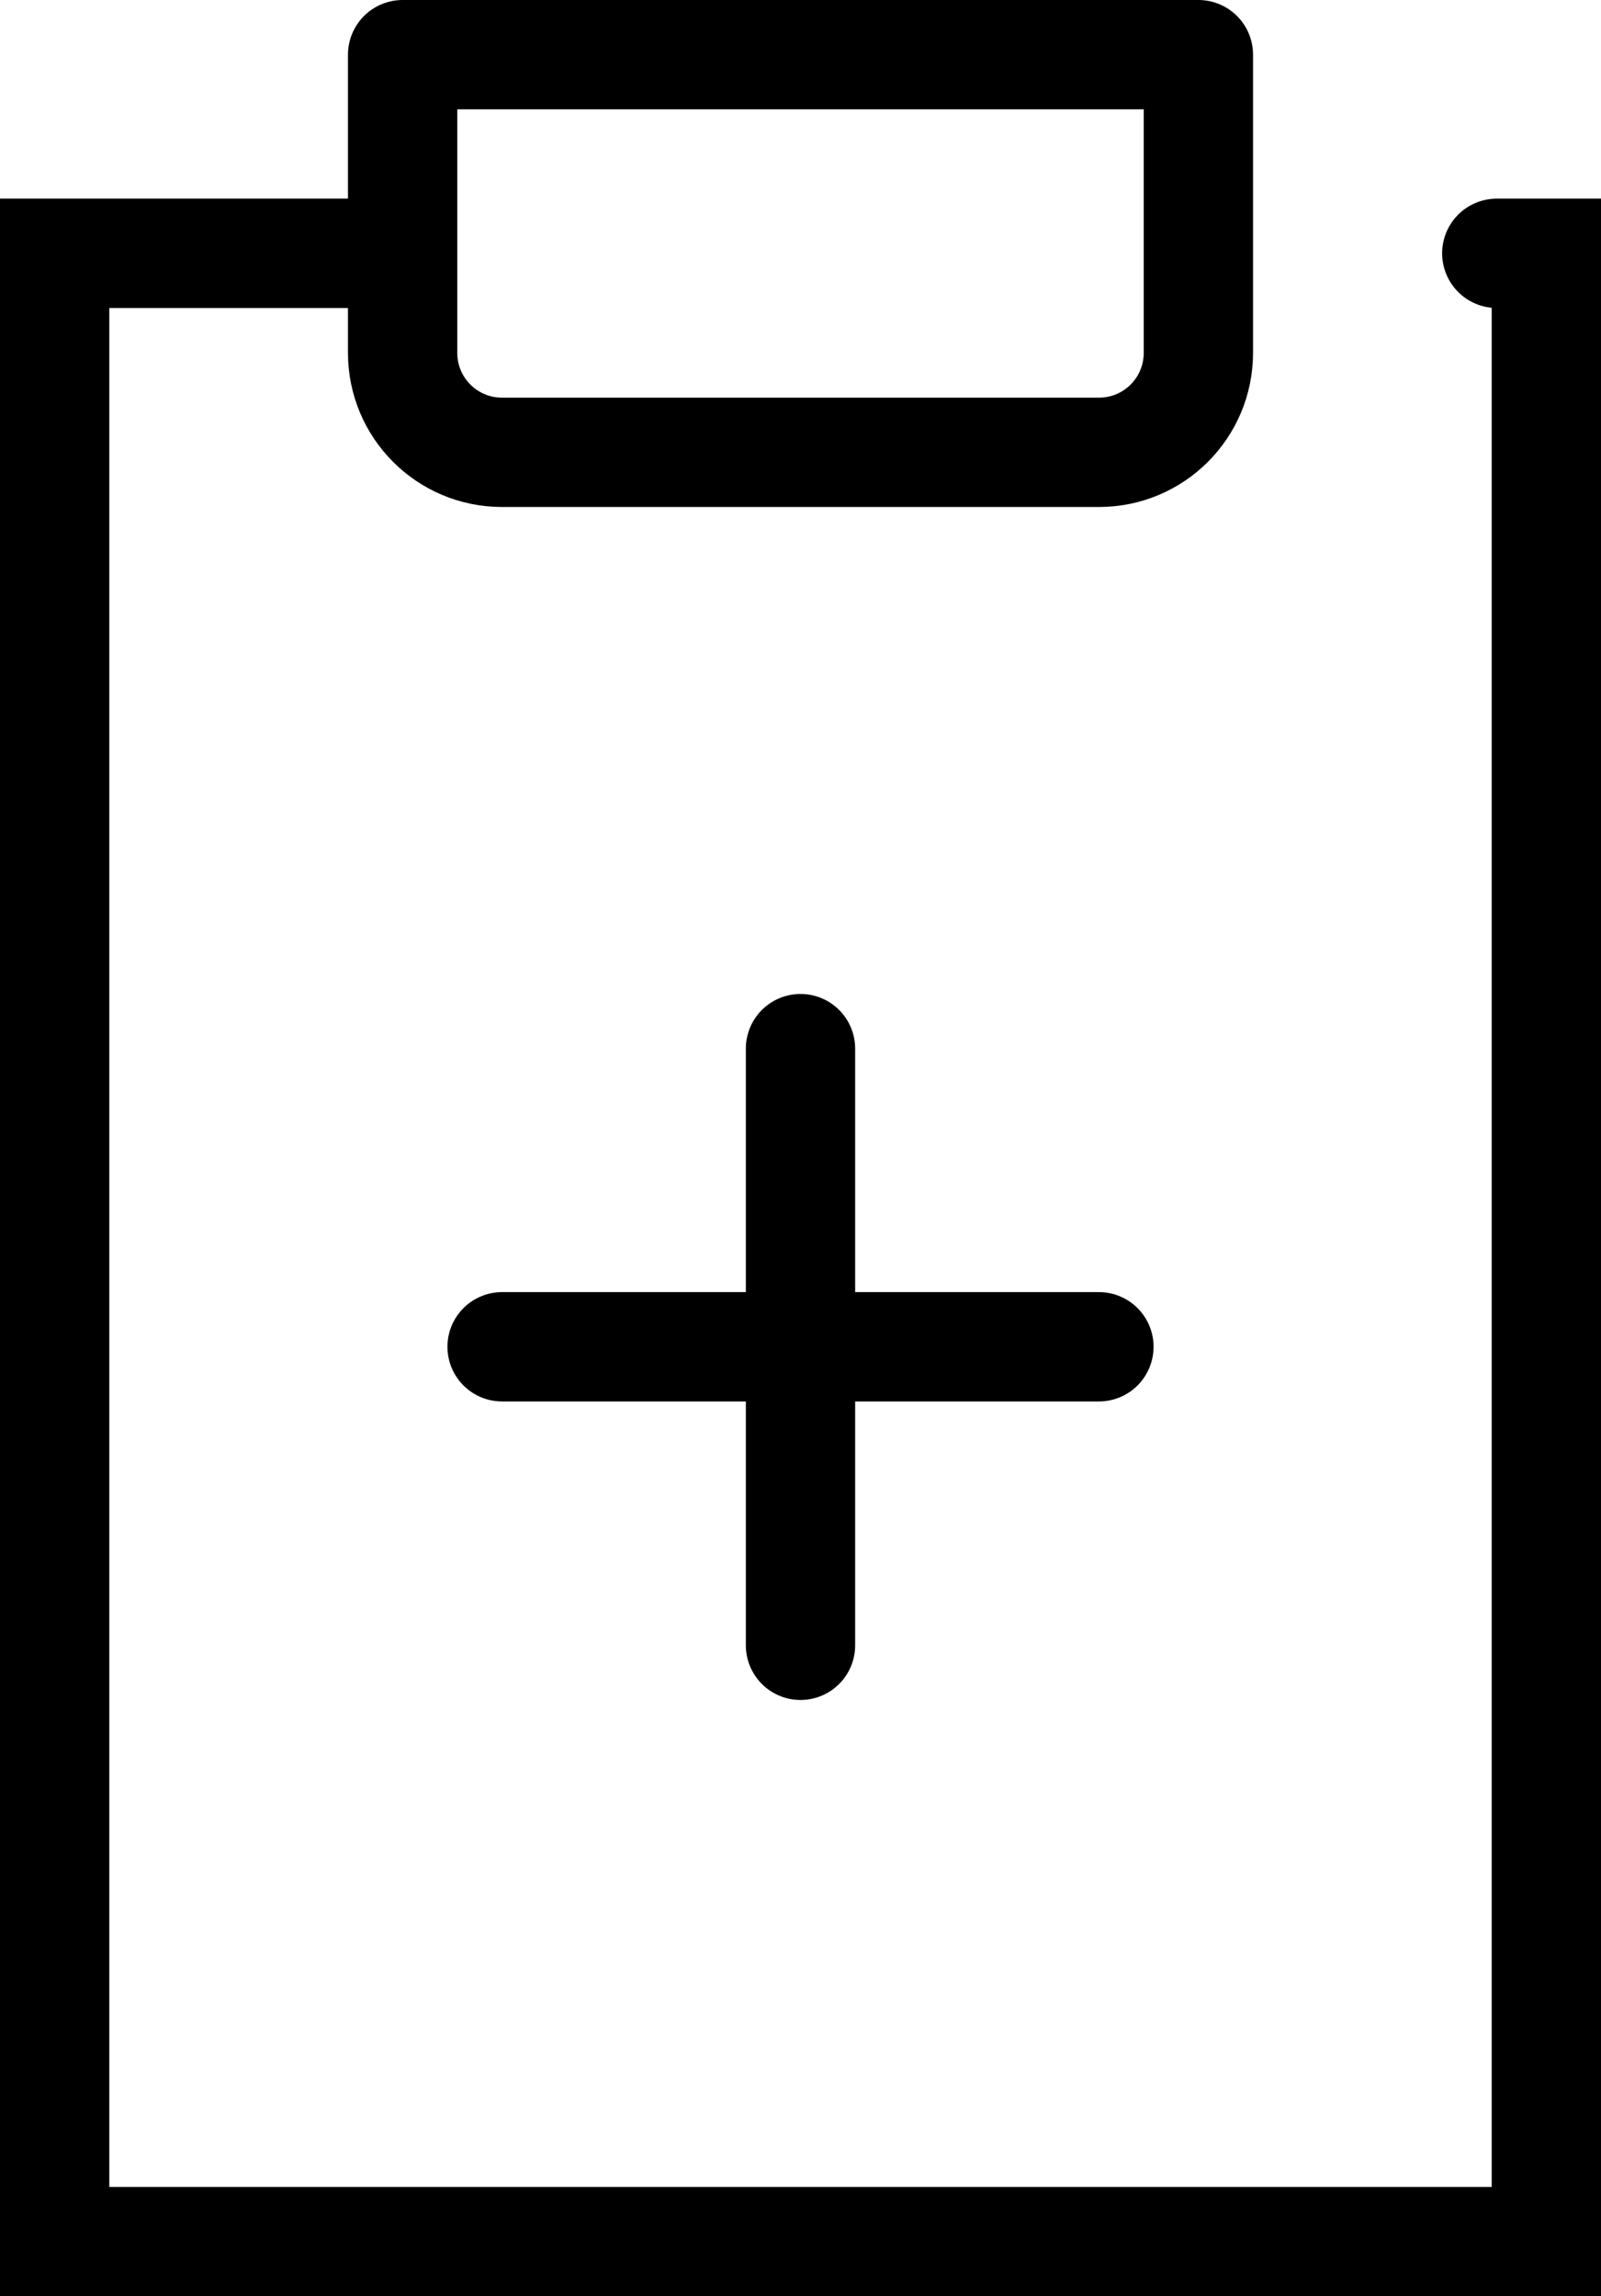 <?xml version="1.0" encoding="UTF-8"?>
<svg xmlns="http://www.w3.org/2000/svg" viewBox="0 0 43.94 63">
<defs>
<style>.cls-1 {
        stroke-miterlimit: 10;
      }

      .cls-1, .cls-2 {
        fill: none;
        stroke: #000;
        stroke-linecap: round;
        stroke-width: 3px;
      }

      .cls-2 {
        stroke-linejoin: round;
      }</style>
</defs>
<g>
<g>
<polyline class="cls-1" points="41.08 6.95 42.44 6.95 42.44 61.5 1.5 61.5 1.5 6.95 11.05 6.95"/>
<path class="cls-2" d="m11.05,1.5h21.84v8.18c0,1.51-1.22,2.73-2.73,2.73H13.78c-1.51,0-2.73-1.22-2.73-2.73V1.5h0Z"/>
<line class="cls-1" x1="13.78" y1="36.95" x2="30.16" y2="36.95"/>
<line class="cls-1" x1="21.97" y1="28.77" x2="21.97" y2="45.14"/>
</g>
</g>
</svg>

